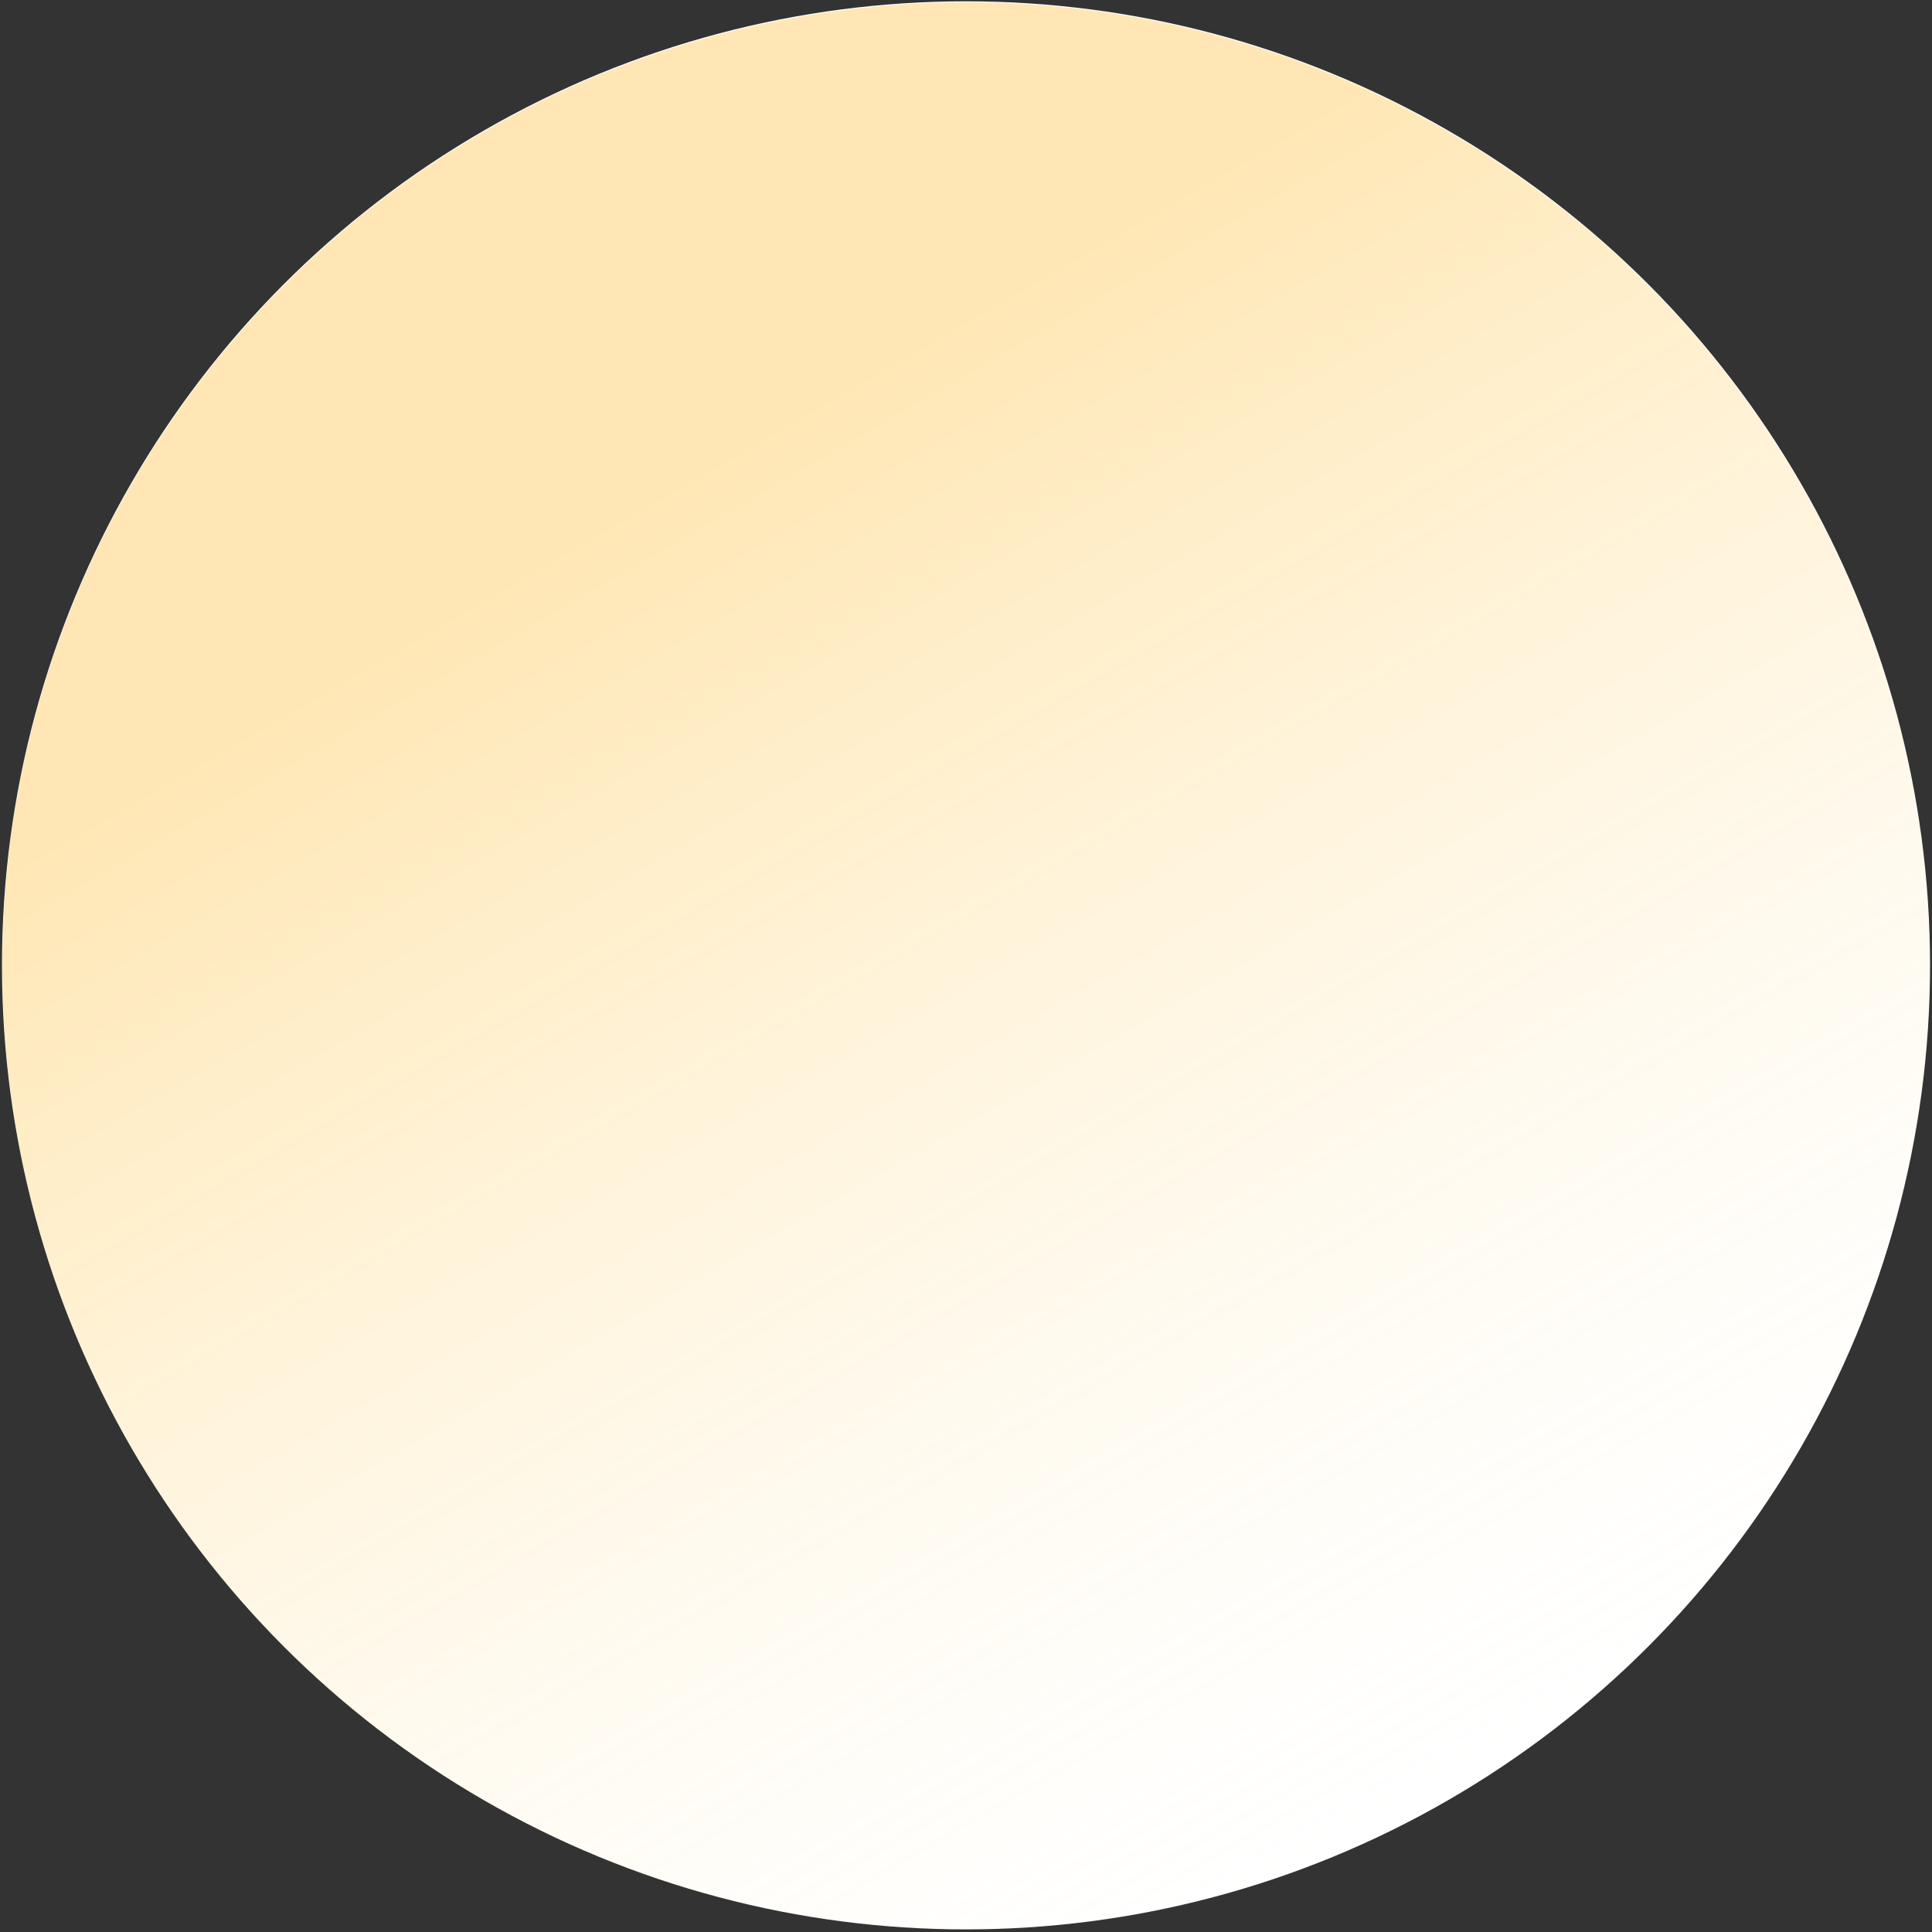 <svg xmlns="http://www.w3.org/2000/svg" xmlns:xlink="http://www.w3.org/1999/xlink" viewBox="0 0 422.86 422.86" class="circleOrgSVG">
<rect x="0" y="0" width="422.86" height="422.86" fill="#333333" stroke="none"/>
<defs>
<linearGradient id="a" x1="316.66" y1="394.28" x2="105.7" y2="28.87" gradientUnits="userSpaceOnUse">
<stop offset="0" stop-color="#ffeeb9" stop-opacity="0"/>
<stop offset="0.1" stop-color="#ffe5a0" stop-opacity="0.08"/>
<stop offset="0.58" stop-color="#ffbe31" stop-opacity="0.45"/>
<stop offset="0.8" stop-color="#ffae05" stop-opacity="0.6"/>
</linearGradient>
</defs>
<circle cx="211.43" cy="211.29" r="211" style="fill:#fff"/>
<circle cx="211.43" cy="211.43" r="210.93" style="stroke-miterlimit:10;opacity:0.5;fill:url(#a)"/>
</svg>